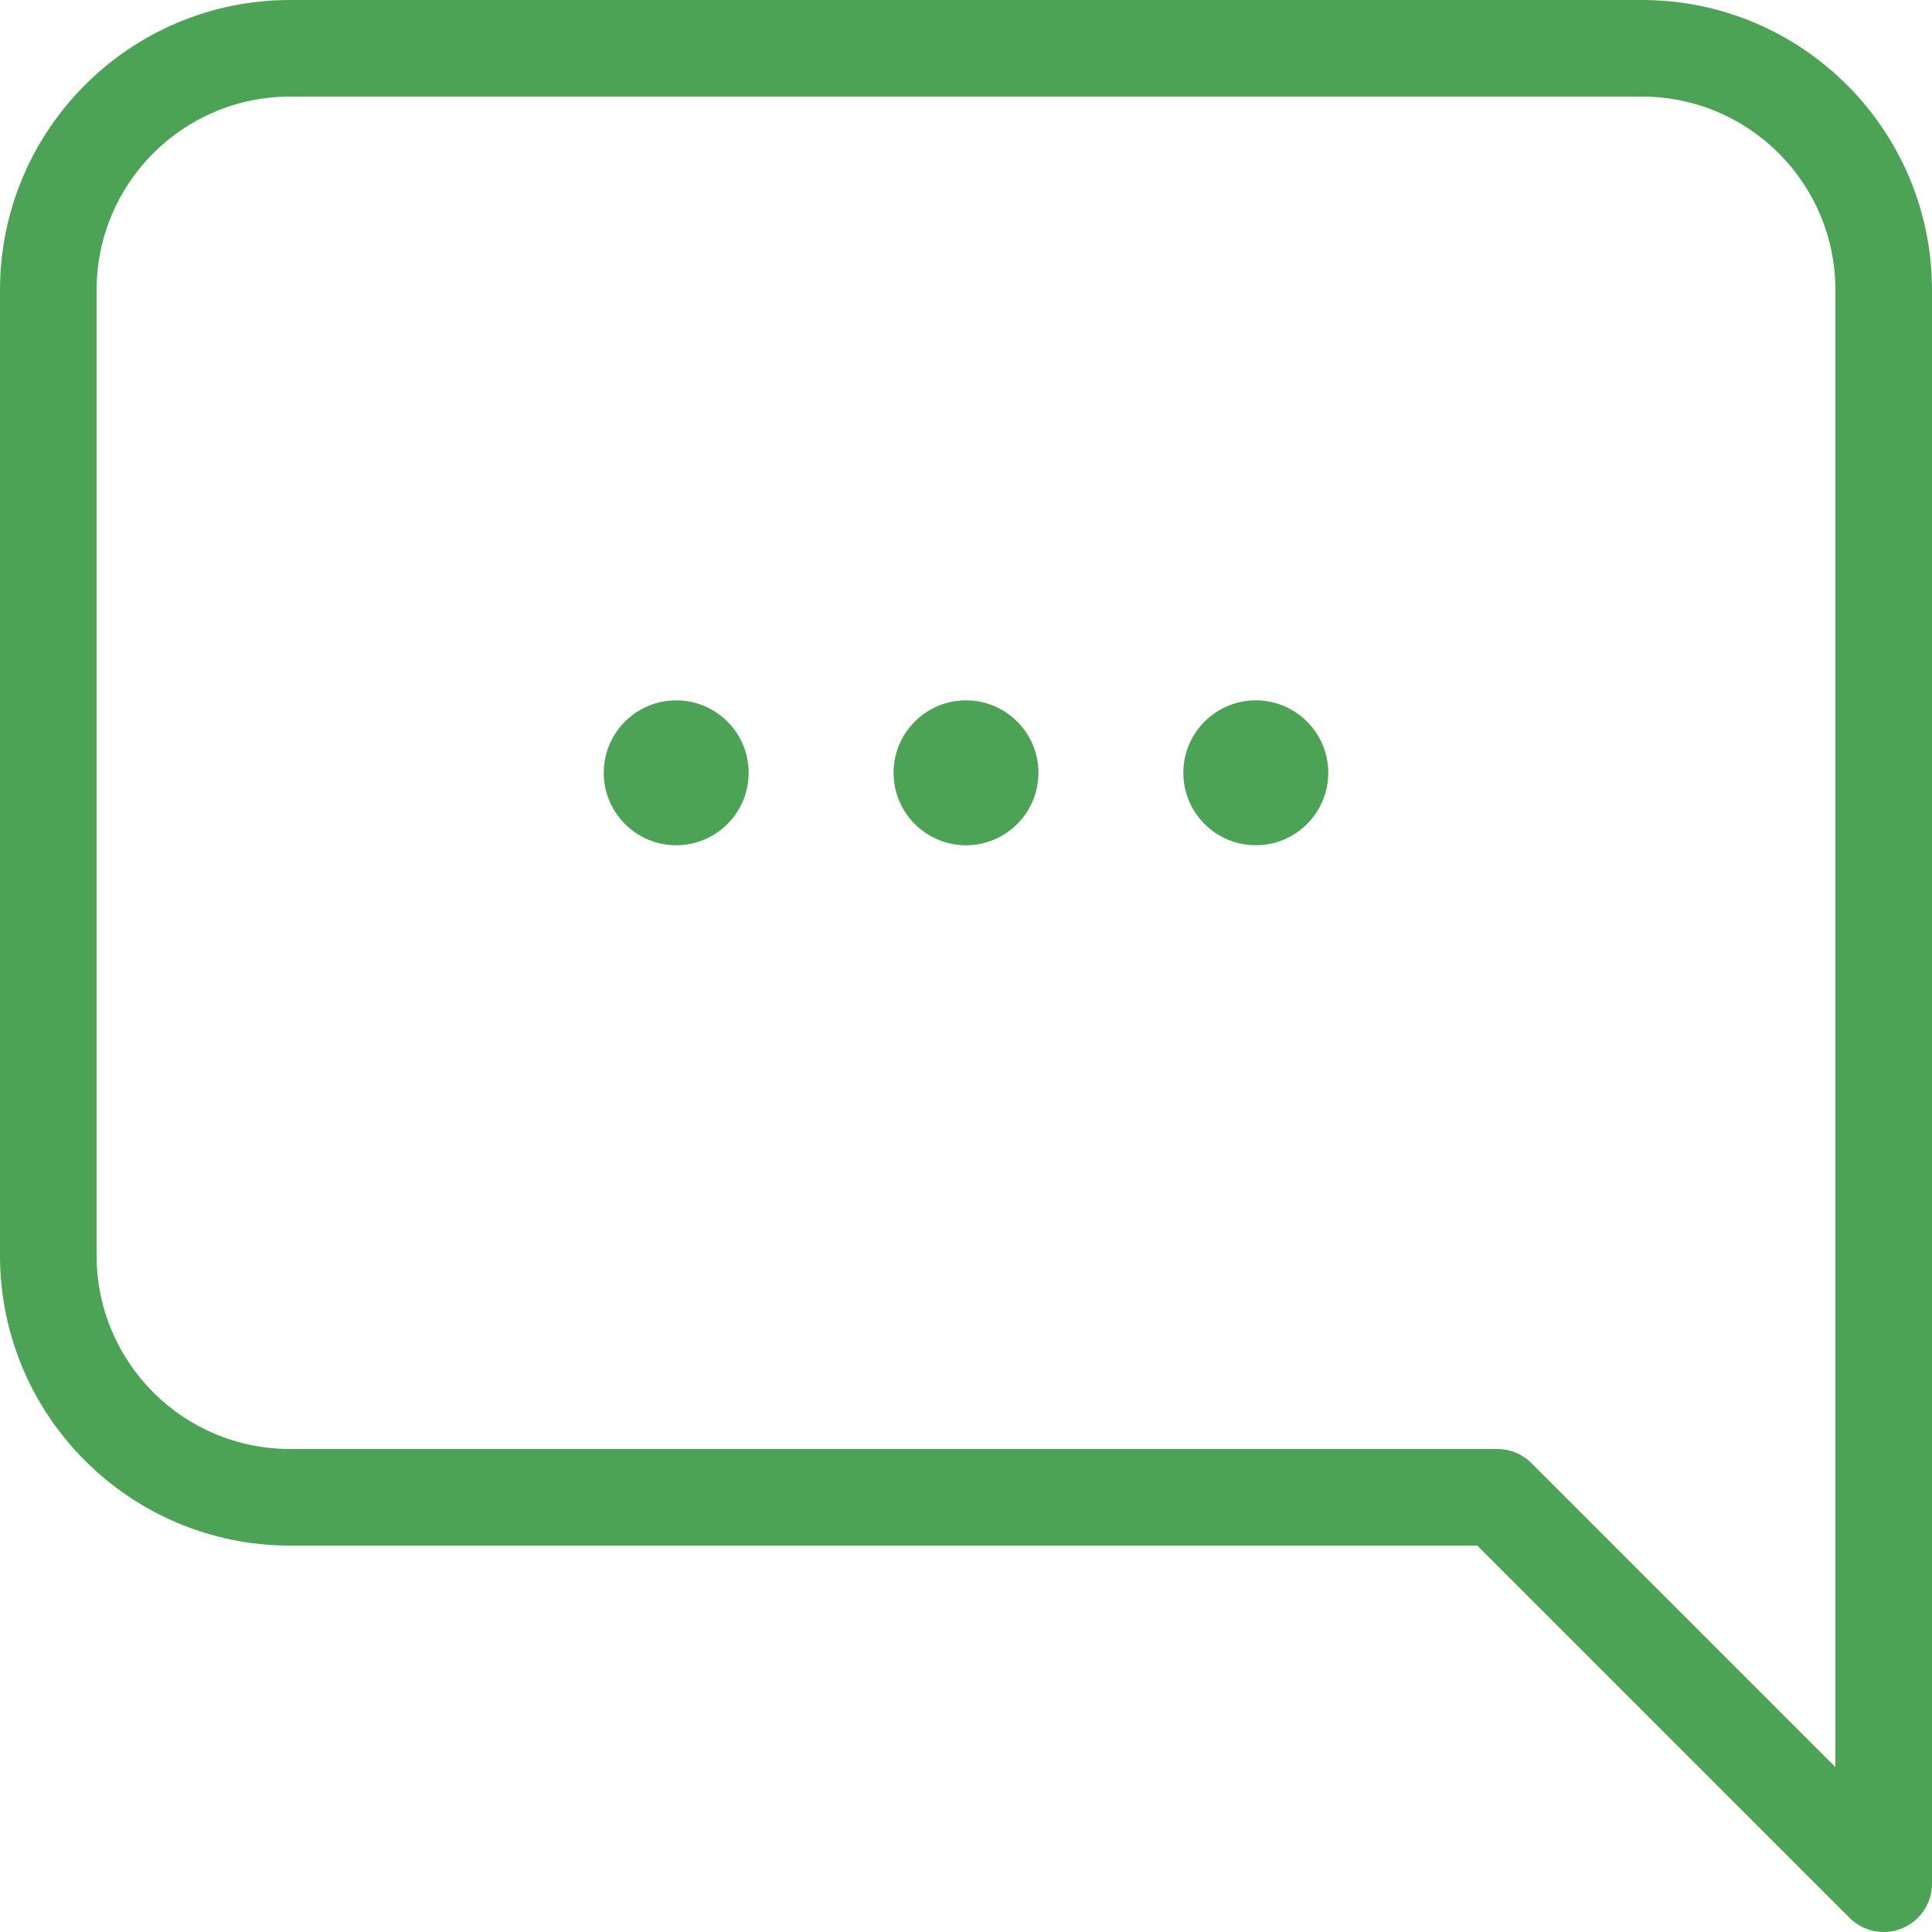 <svg width="40" height="40" viewBox="0 0 40 40" fill="none" xmlns="http://www.w3.org/2000/svg">
<path d="M14 14.5C13.172 14.5 12.5 15.172 12.5 16C12.5 16.828 13.172 17.5 14 17.5C14.828 17.5 15.5 16.828 15.5 16C15.5 15.172 14.828 14.5 14 14.5ZM34 0H6C2.688 0.004 0.004 2.688 0 6V26C0.004 29.312 2.688 31.996 6 32H30.586L38.293 39.707C38.48 39.895 38.735 40 39 40C39.552 40 40 39.552 40 39V6C39.996 2.688 37.312 0.004 34 0ZM38 36.586L31.707 30.293C31.52 30.105 31.265 30 31 30H6C3.792 29.997 2.003 28.208 2 26V6C2.003 3.792 3.792 2.003 6 2H34C36.208 2.003 37.997 3.792 38 6V36.586ZM20 14.5C19.172 14.5 18.5 15.172 18.5 16C18.5 16.828 19.172 17.5 20 17.5C20.828 17.5 21.5 16.828 21.5 16C21.5 15.172 20.828 14.5 20 14.5ZM26 14.5C25.172 14.5 24.5 15.172 24.5 16C24.5 16.828 25.172 17.5 26 17.5C26.828 17.5 27.5 16.828 27.5 16C27.5 15.172 26.828 14.5 26 14.5Z" fill="#4CA355"/>
</svg>
